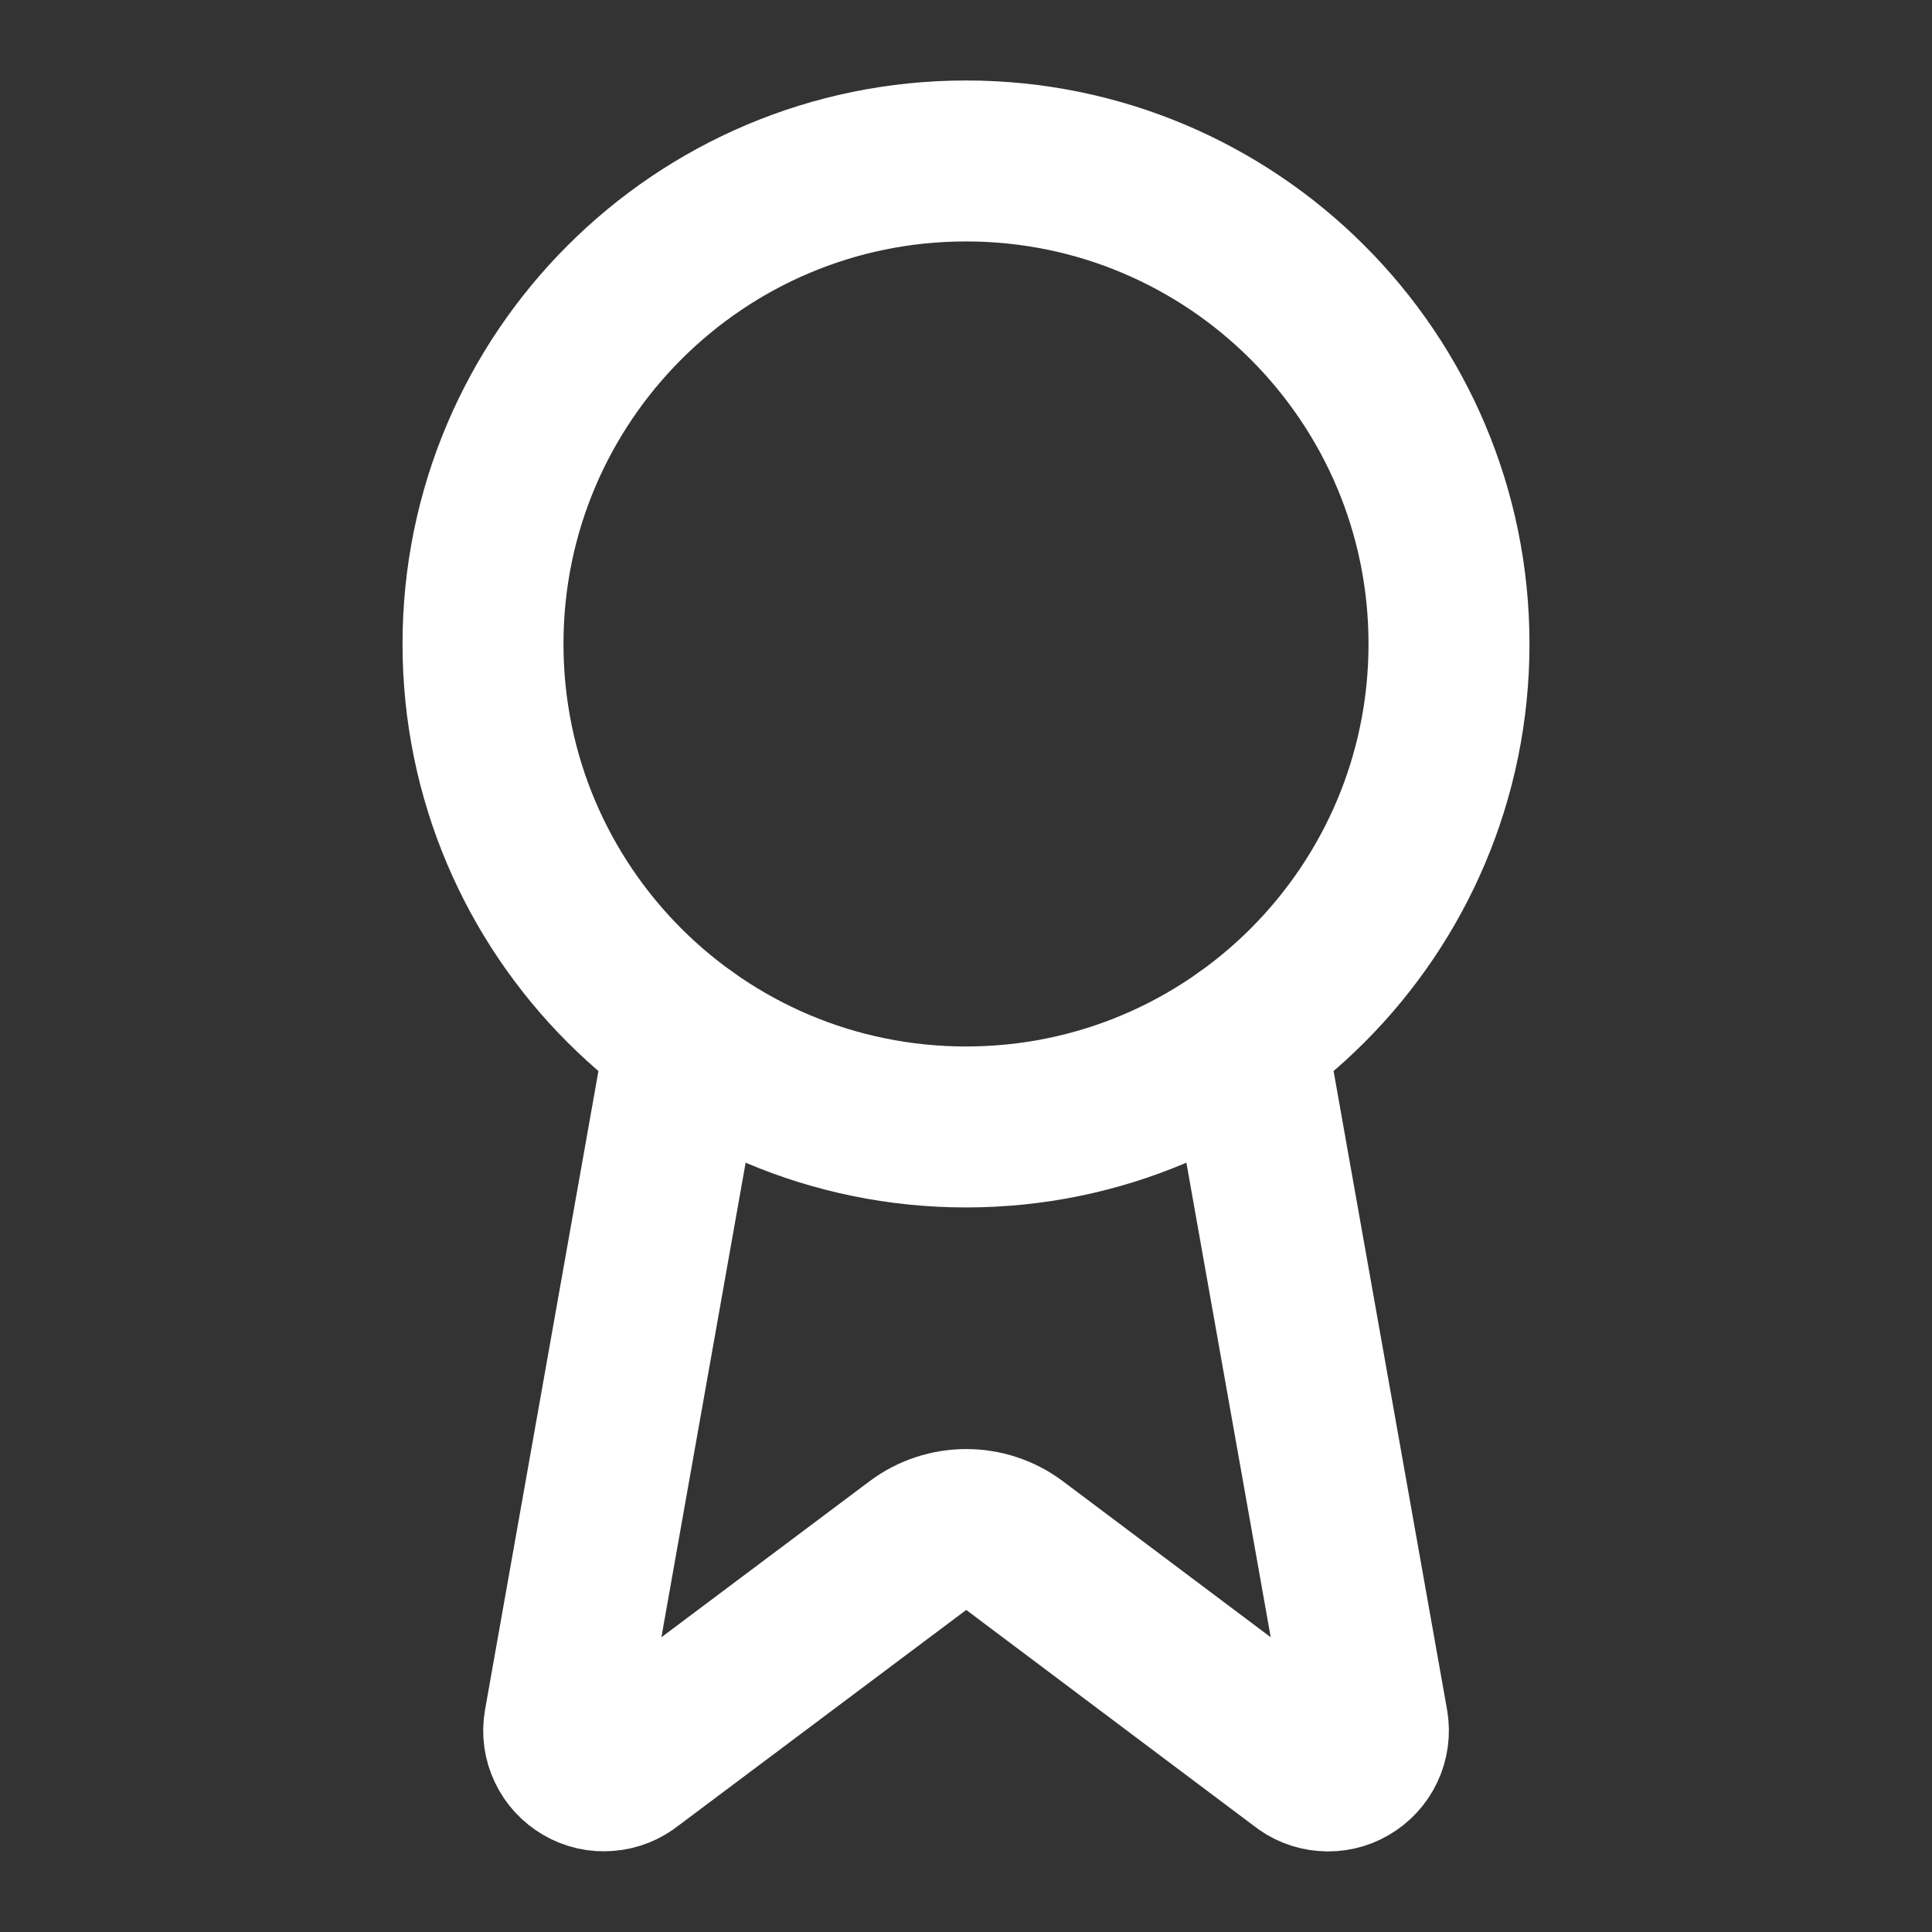 <svg width="16" height="16" viewBox="0 0 16 16" fill="none" xmlns="http://www.w3.org/2000/svg">
<rect x="0" y="0" width="16" height="16" fill="#333333" stroke="none"/>
<path d="M10.318 8.593L11.328 14.277C11.339 14.344 11.33 14.413 11.301 14.474C11.272 14.536 11.225 14.587 11.166 14.621C11.108 14.655 11.04 14.671 10.972 14.665C10.905 14.66 10.84 14.634 10.788 14.591L8.401 12.799C8.286 12.713 8.146 12.667 8.002 12.667C7.858 12.667 7.718 12.713 7.603 12.799L5.213 14.59C5.16 14.633 5.096 14.659 5.028 14.664C4.961 14.67 4.893 14.655 4.834 14.62C4.776 14.586 4.729 14.536 4.7 14.474C4.671 14.413 4.661 14.344 4.673 14.277L5.682 8.593" stroke="white" stroke-width="1.333" stroke-linecap="round" stroke-linejoin="round"/>
<path d="M8 9.333C10.209 9.333 12 7.542 12 5.333C12 3.124 10.209 1.333 8 1.333C5.791 1.333 4 3.124 4 5.333C4 7.542 5.791 9.333 8 9.333Z" stroke="white" stroke-width="1.333" stroke-linecap="round" stroke-linejoin="round"/>
</svg>
